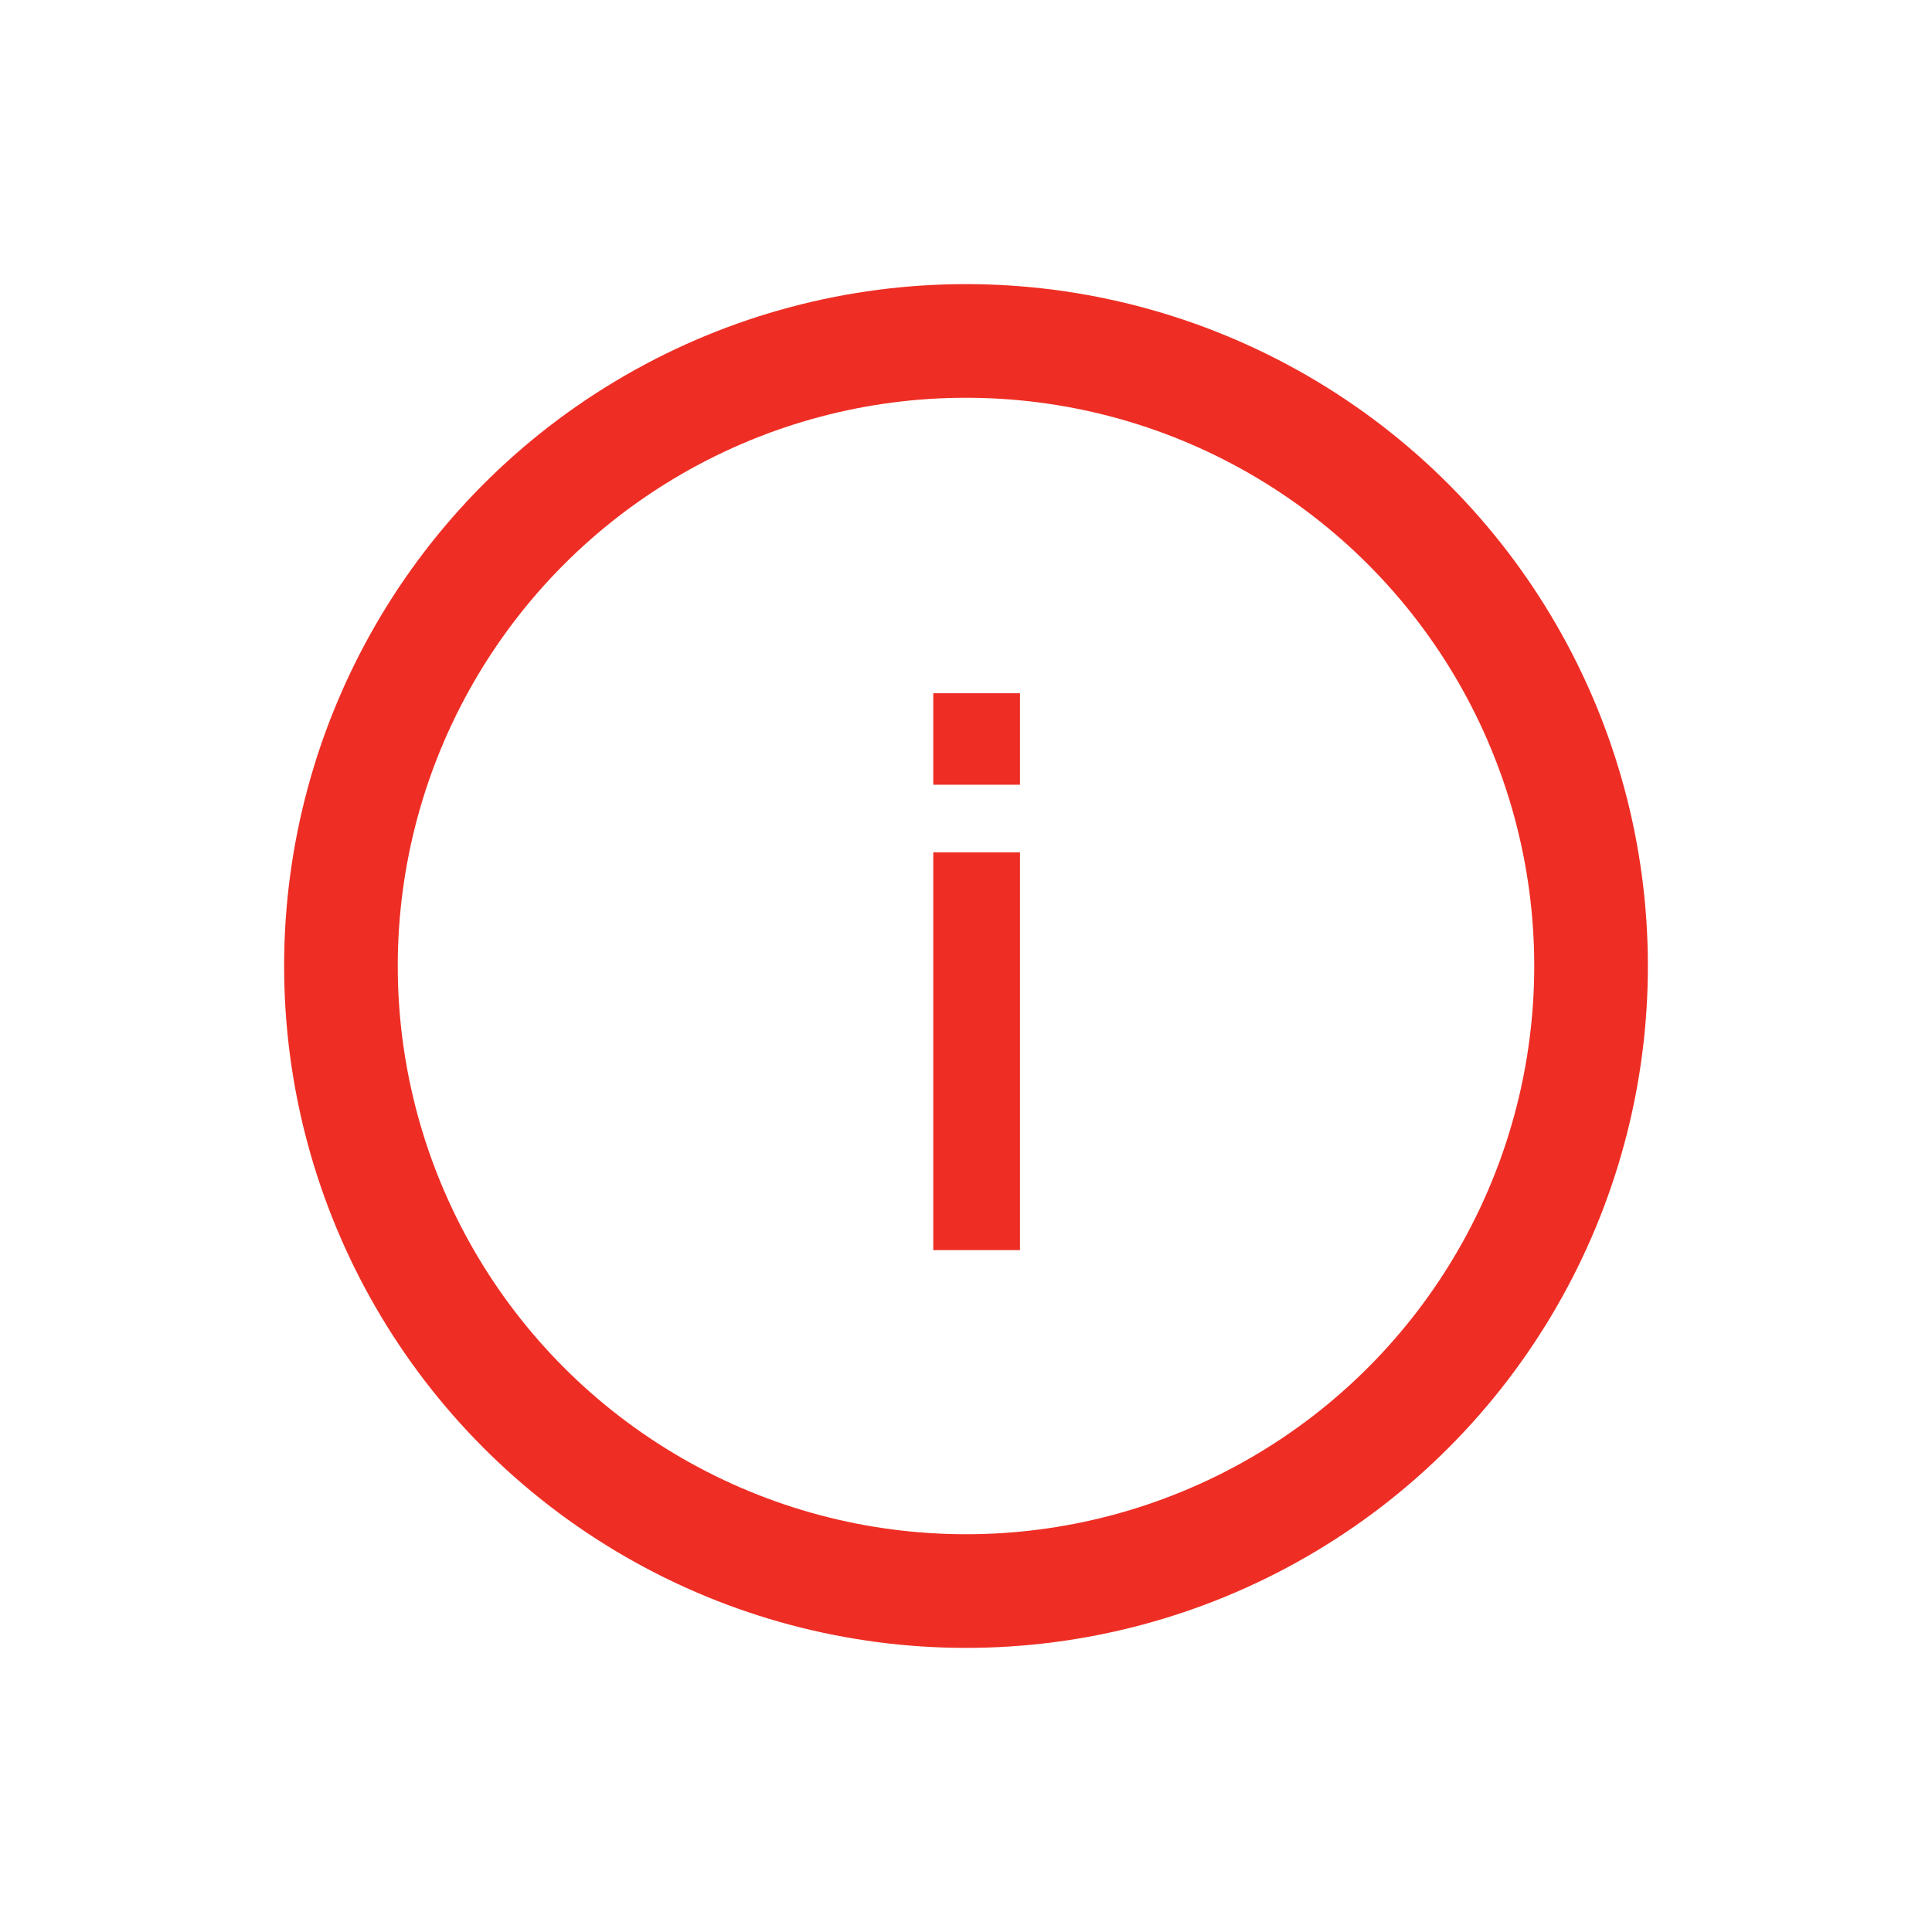 <?xml version="1.0" encoding="UTF-8"?>
<svg width="34px" height="34px" viewBox="0 0 34 34" version="1.1" xmlns="http://www.w3.org/2000/svg" xmlns:xlink="http://www.w3.org/1999/xlink">
    <title>01D1BA17-0146-4779-AE89-125F736777B9@3x</title>
    <g id="Desktop-HD" stroke="none" stroke-width="1" fill="none" fill-rule="evenodd">
        <g id="Desktop-Home-senza-filigrana" transform="translate(-1170, -519)">
            <g id="search-box" transform="translate(180, 343)">
                <g id="info-button" transform="translate(917, 176)">
                    <g id="info" transform="translate(73, 0)">
                        <rect id="select-area" x="0" y="0" width="34" height="34"></rect>
                        <circle id="Oval-Copy" stroke="#EE2E24" stroke-width="2" cx="17" cy="17" r="11"></circle>
                        <path d="M17.95,13.81 L17.95,12.2 L16.424,12.2 L16.424,13.81 L17.95,13.81 Z M17.95,22 L17.95,15 L16.424,15 L16.424,22 L17.95,22 Z" id="i" fill="#EE2E24" fill-rule="nonzero"></path>
                    </g>
                </g>
            </g>
        </g>
    </g>
</svg>